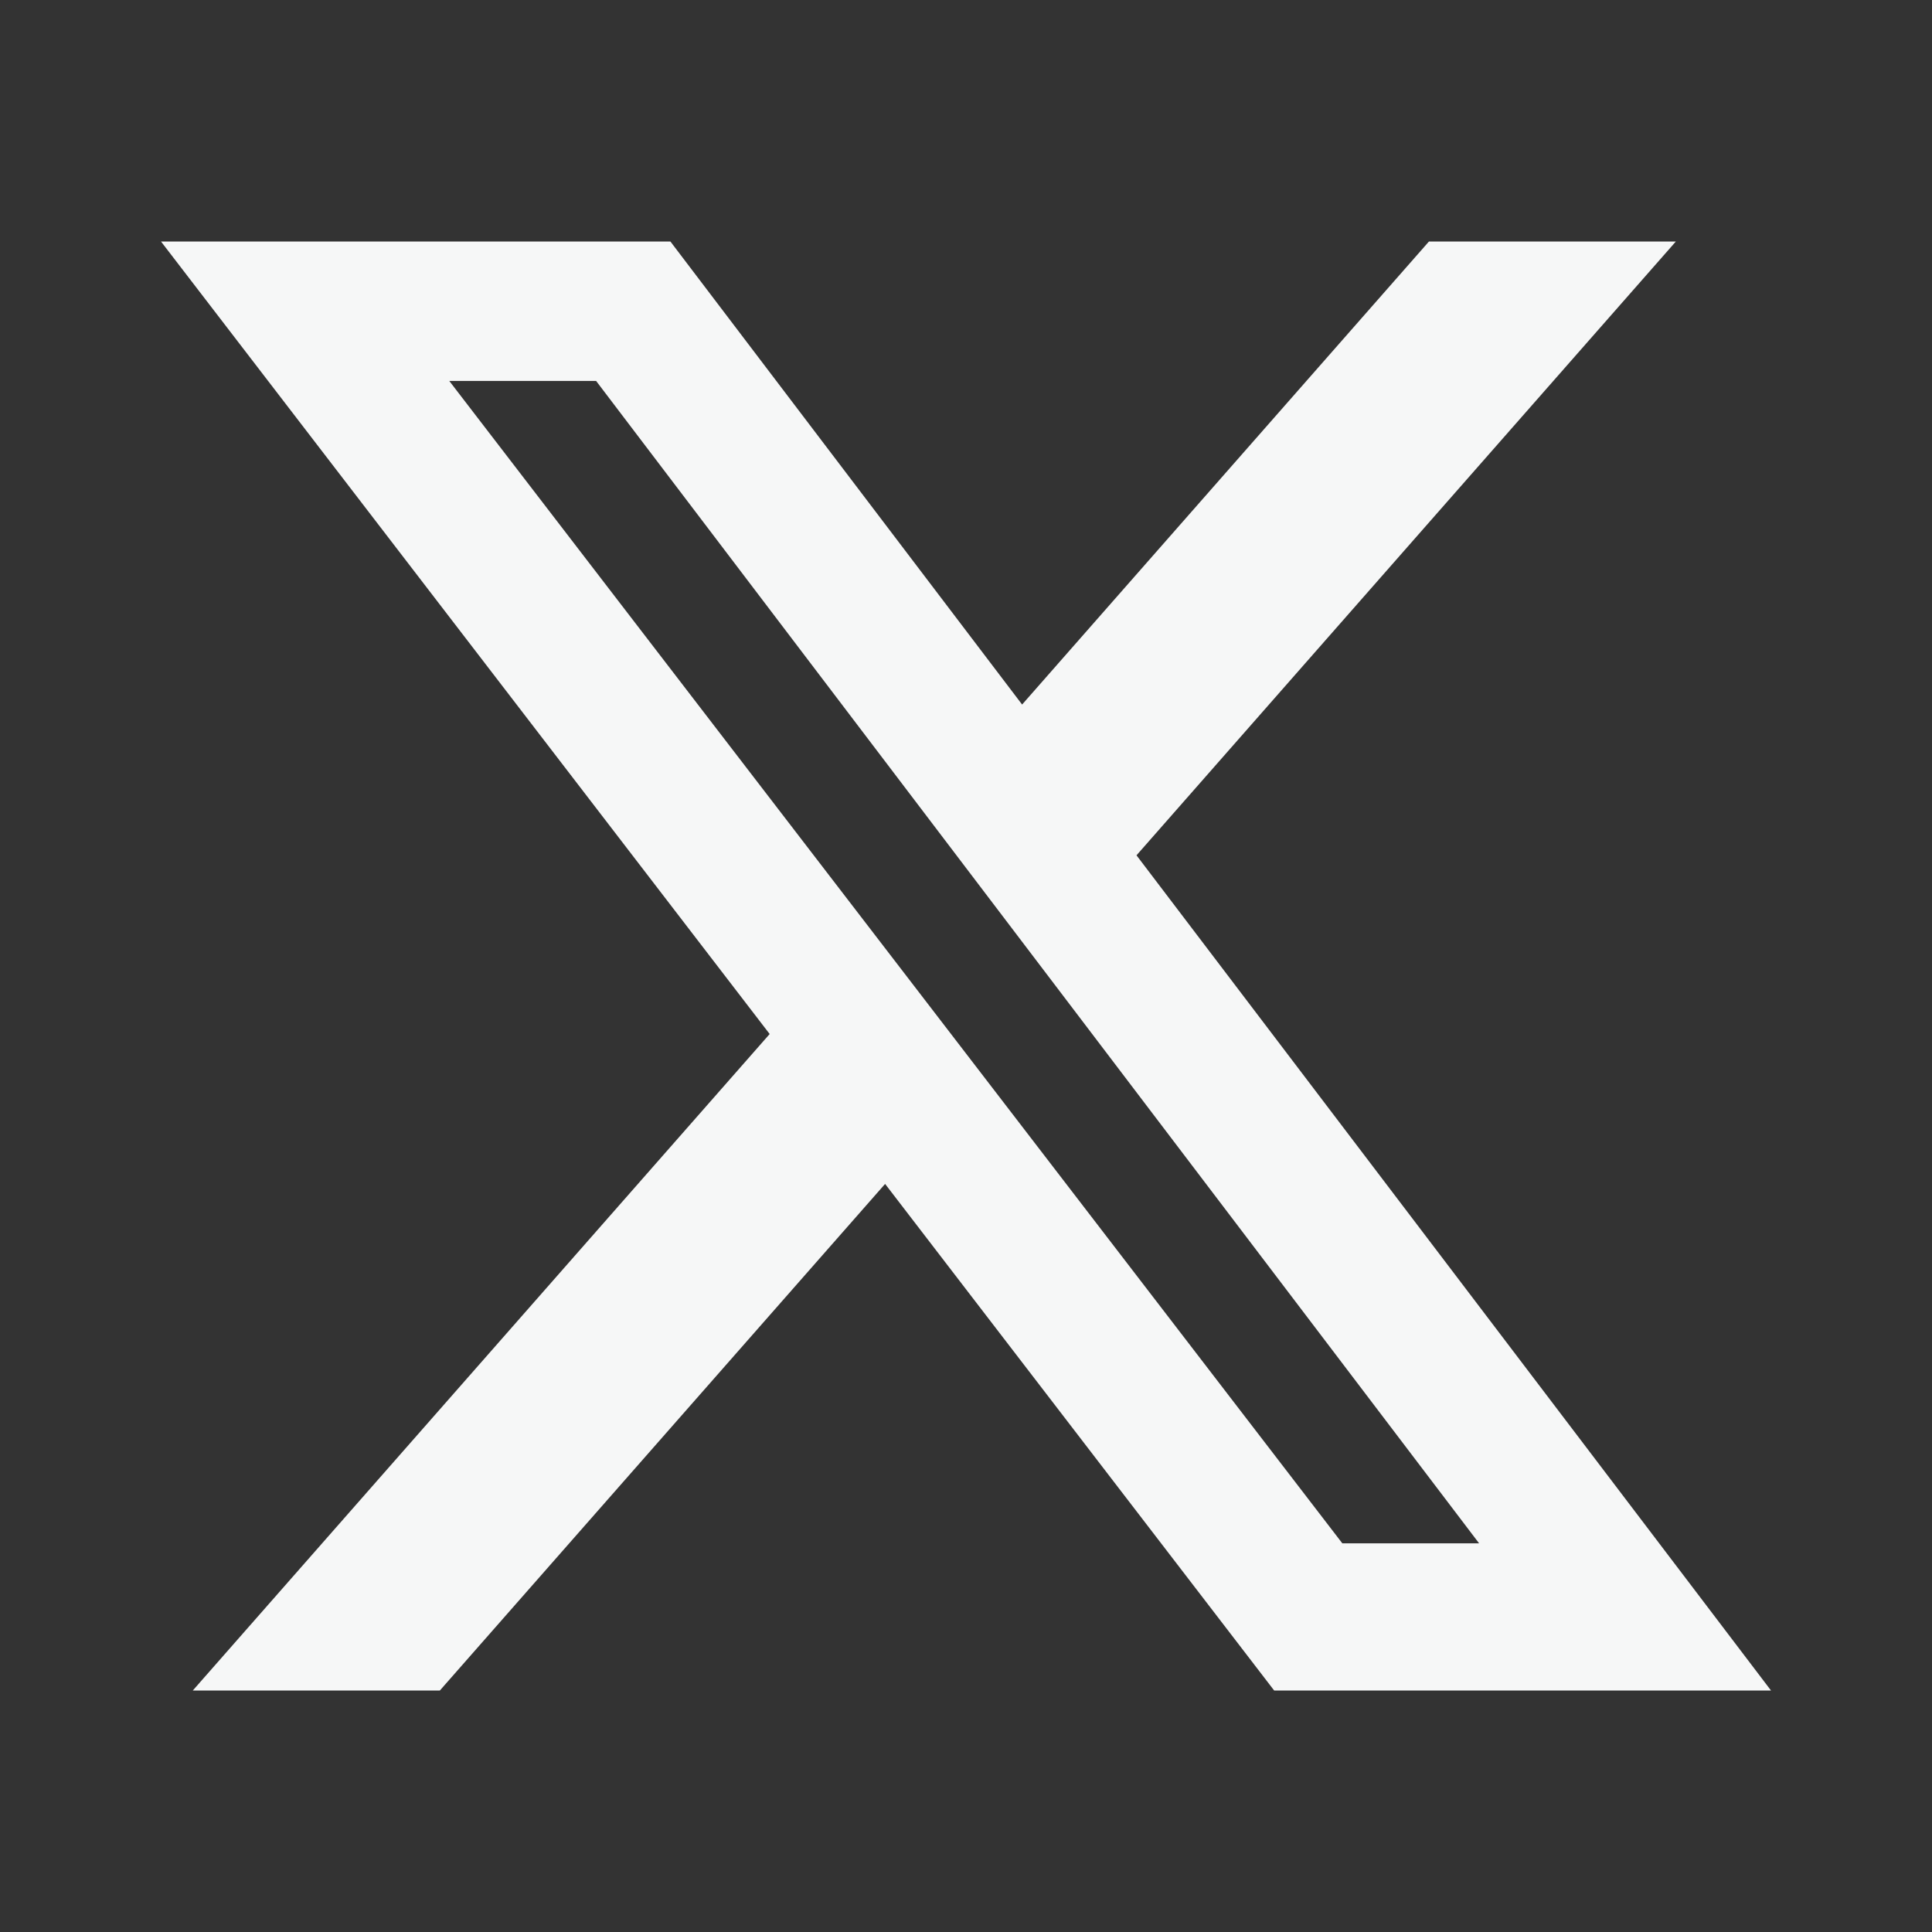<svg width="24" height="24" viewBox="0 0 24 24" fill="none" xmlns="http://www.w3.org/2000/svg">
<rect x="0" y="0" width="24" height="24" fill="#333333" stroke="none"/>
<path d="M17.751 3H20.818L14.118 10.625L22 21H15.828L10.995 14.707L5.464 21H2.395L9.561 12.845L2 3H8.328L12.697 8.752L17.751 3ZM16.675 19.172H18.374L7.405 4.732H5.581L16.675 19.172Z" fill="#F6F7F7"/>
</svg>
